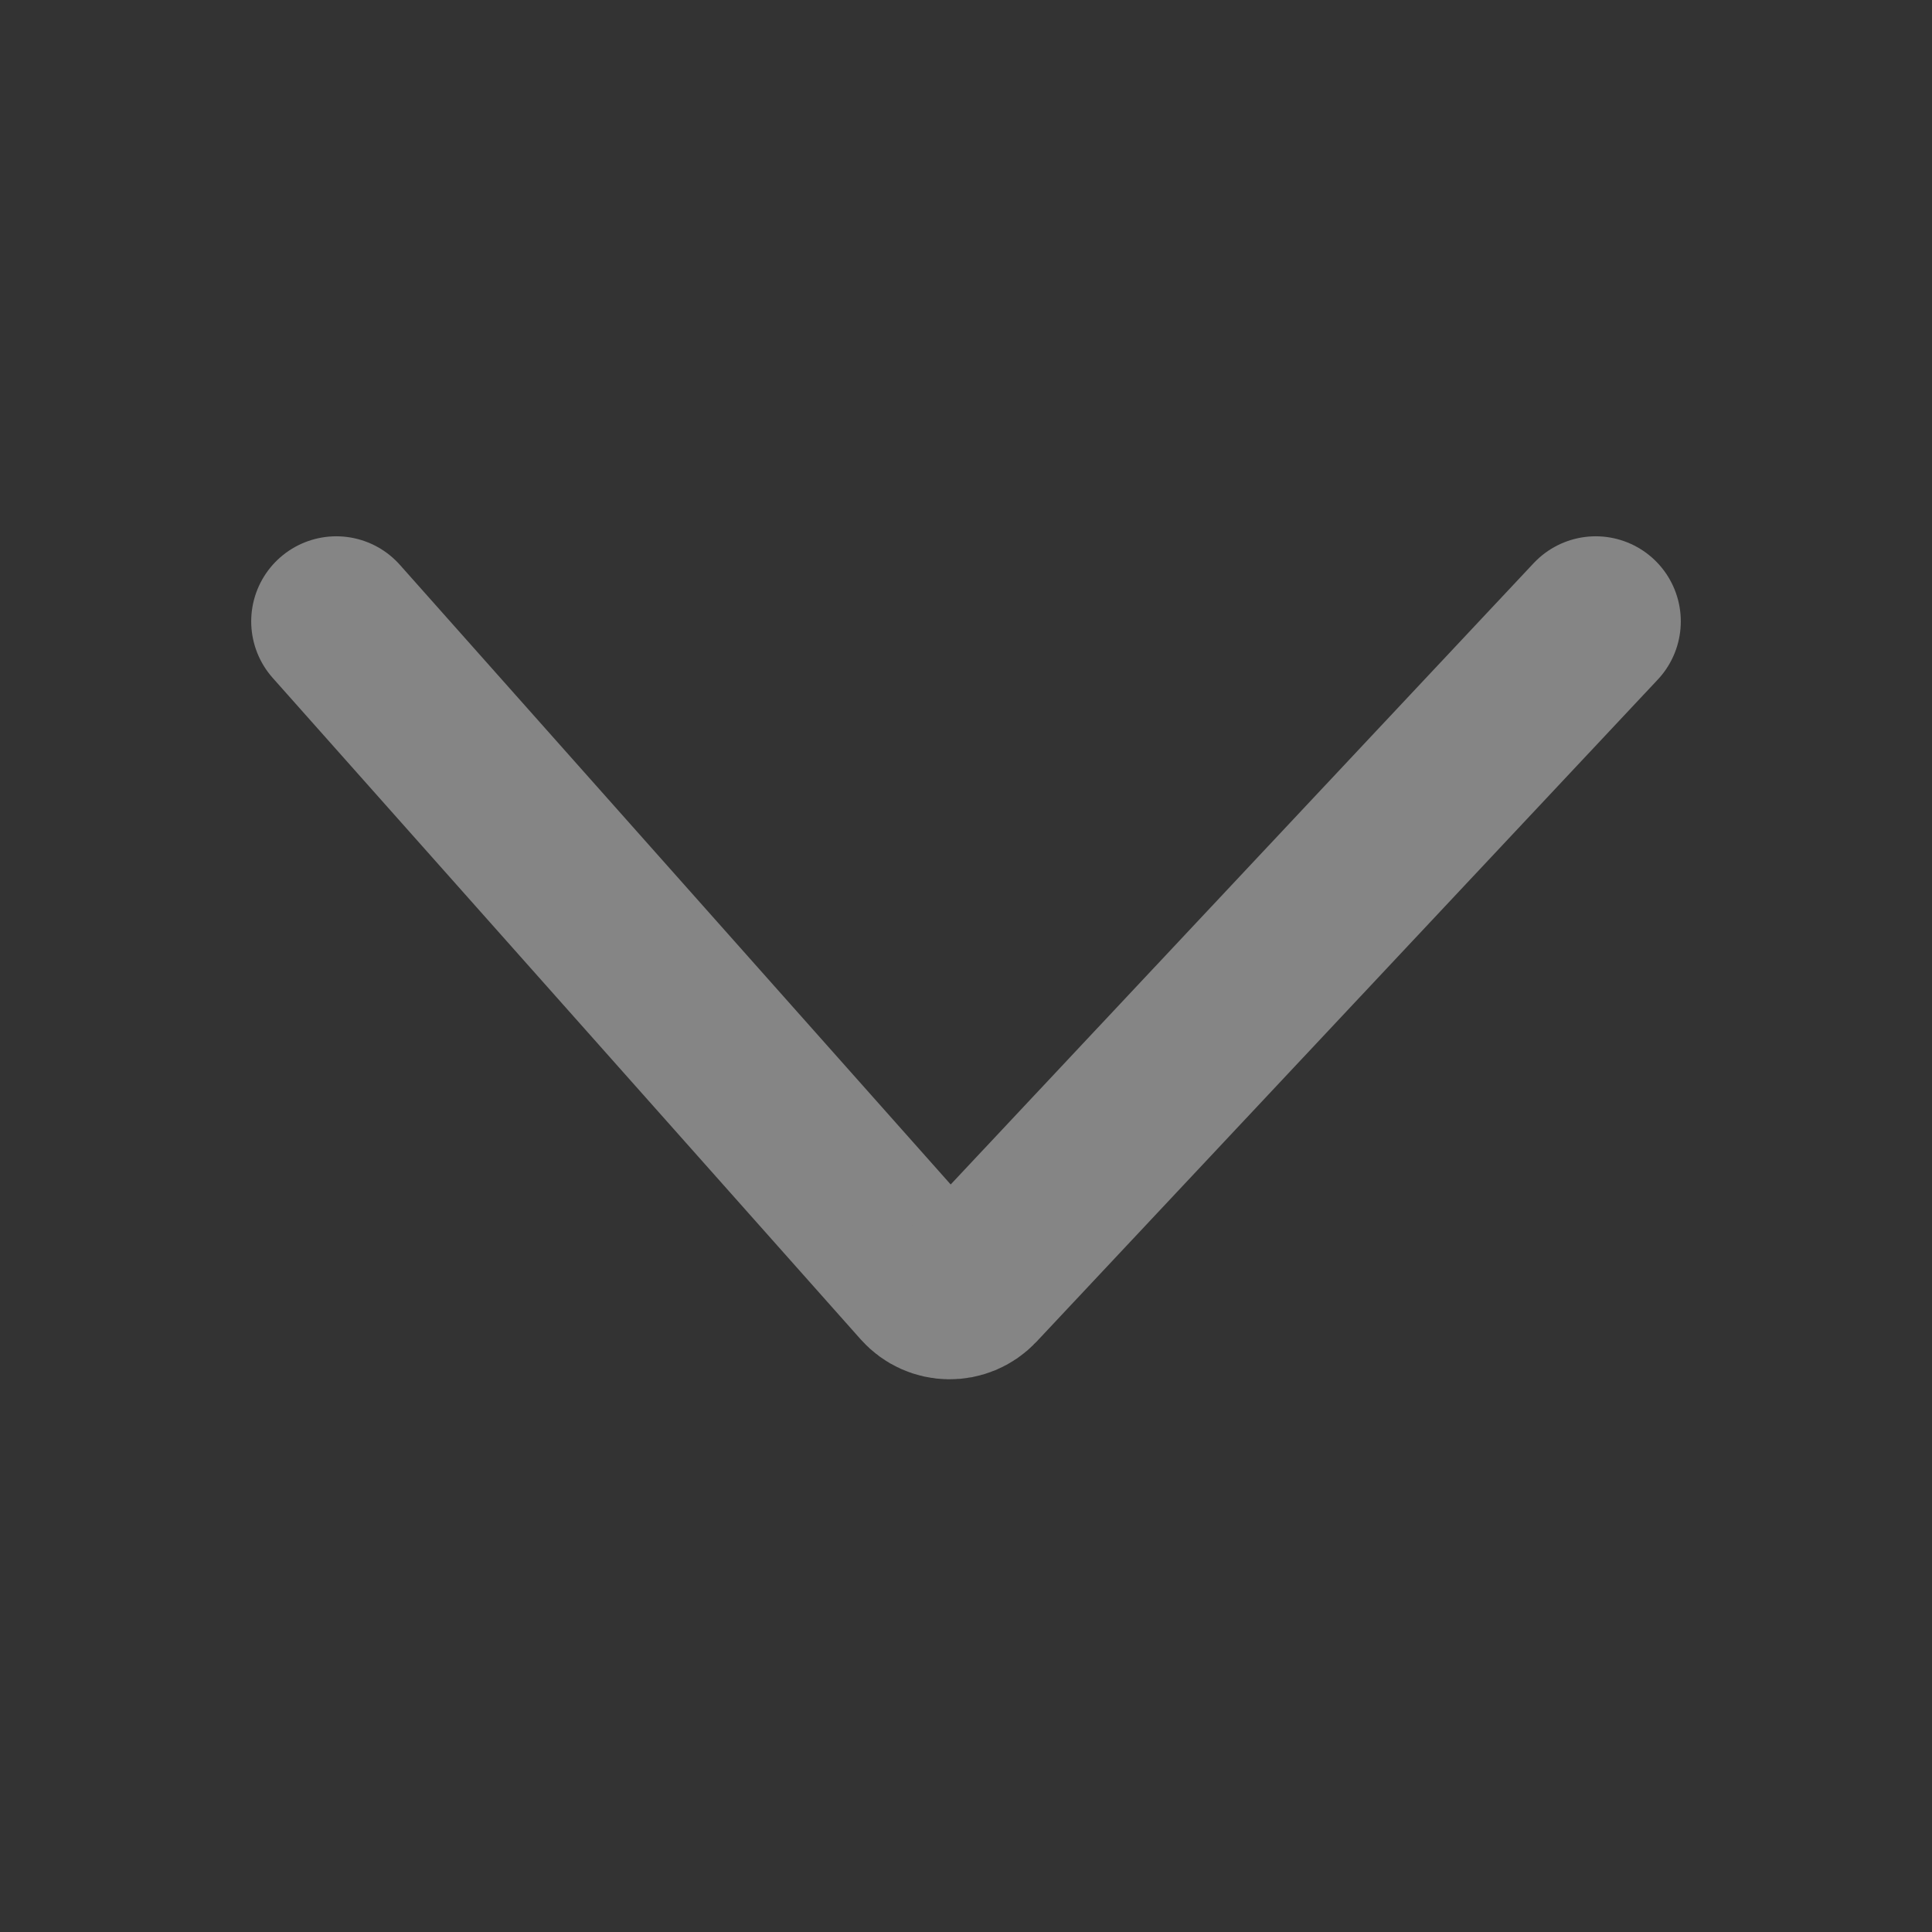 <?xml version="1.0" encoding="UTF-8"?> <svg xmlns="http://www.w3.org/2000/svg" width="48" height="48" viewBox="0 0 48 48" fill="none"><rect x="0" y="0" width="48" height="48" fill="#333333" stroke="none"/><path d="M39.645 15.438L24.211 31.887C23.87 32.25 23.292 32.242 22.962 31.87L8.355 15.438" stroke="white" stroke-opacity="0.4" stroke-width="4.228" stroke-linecap="round"></path></svg> 